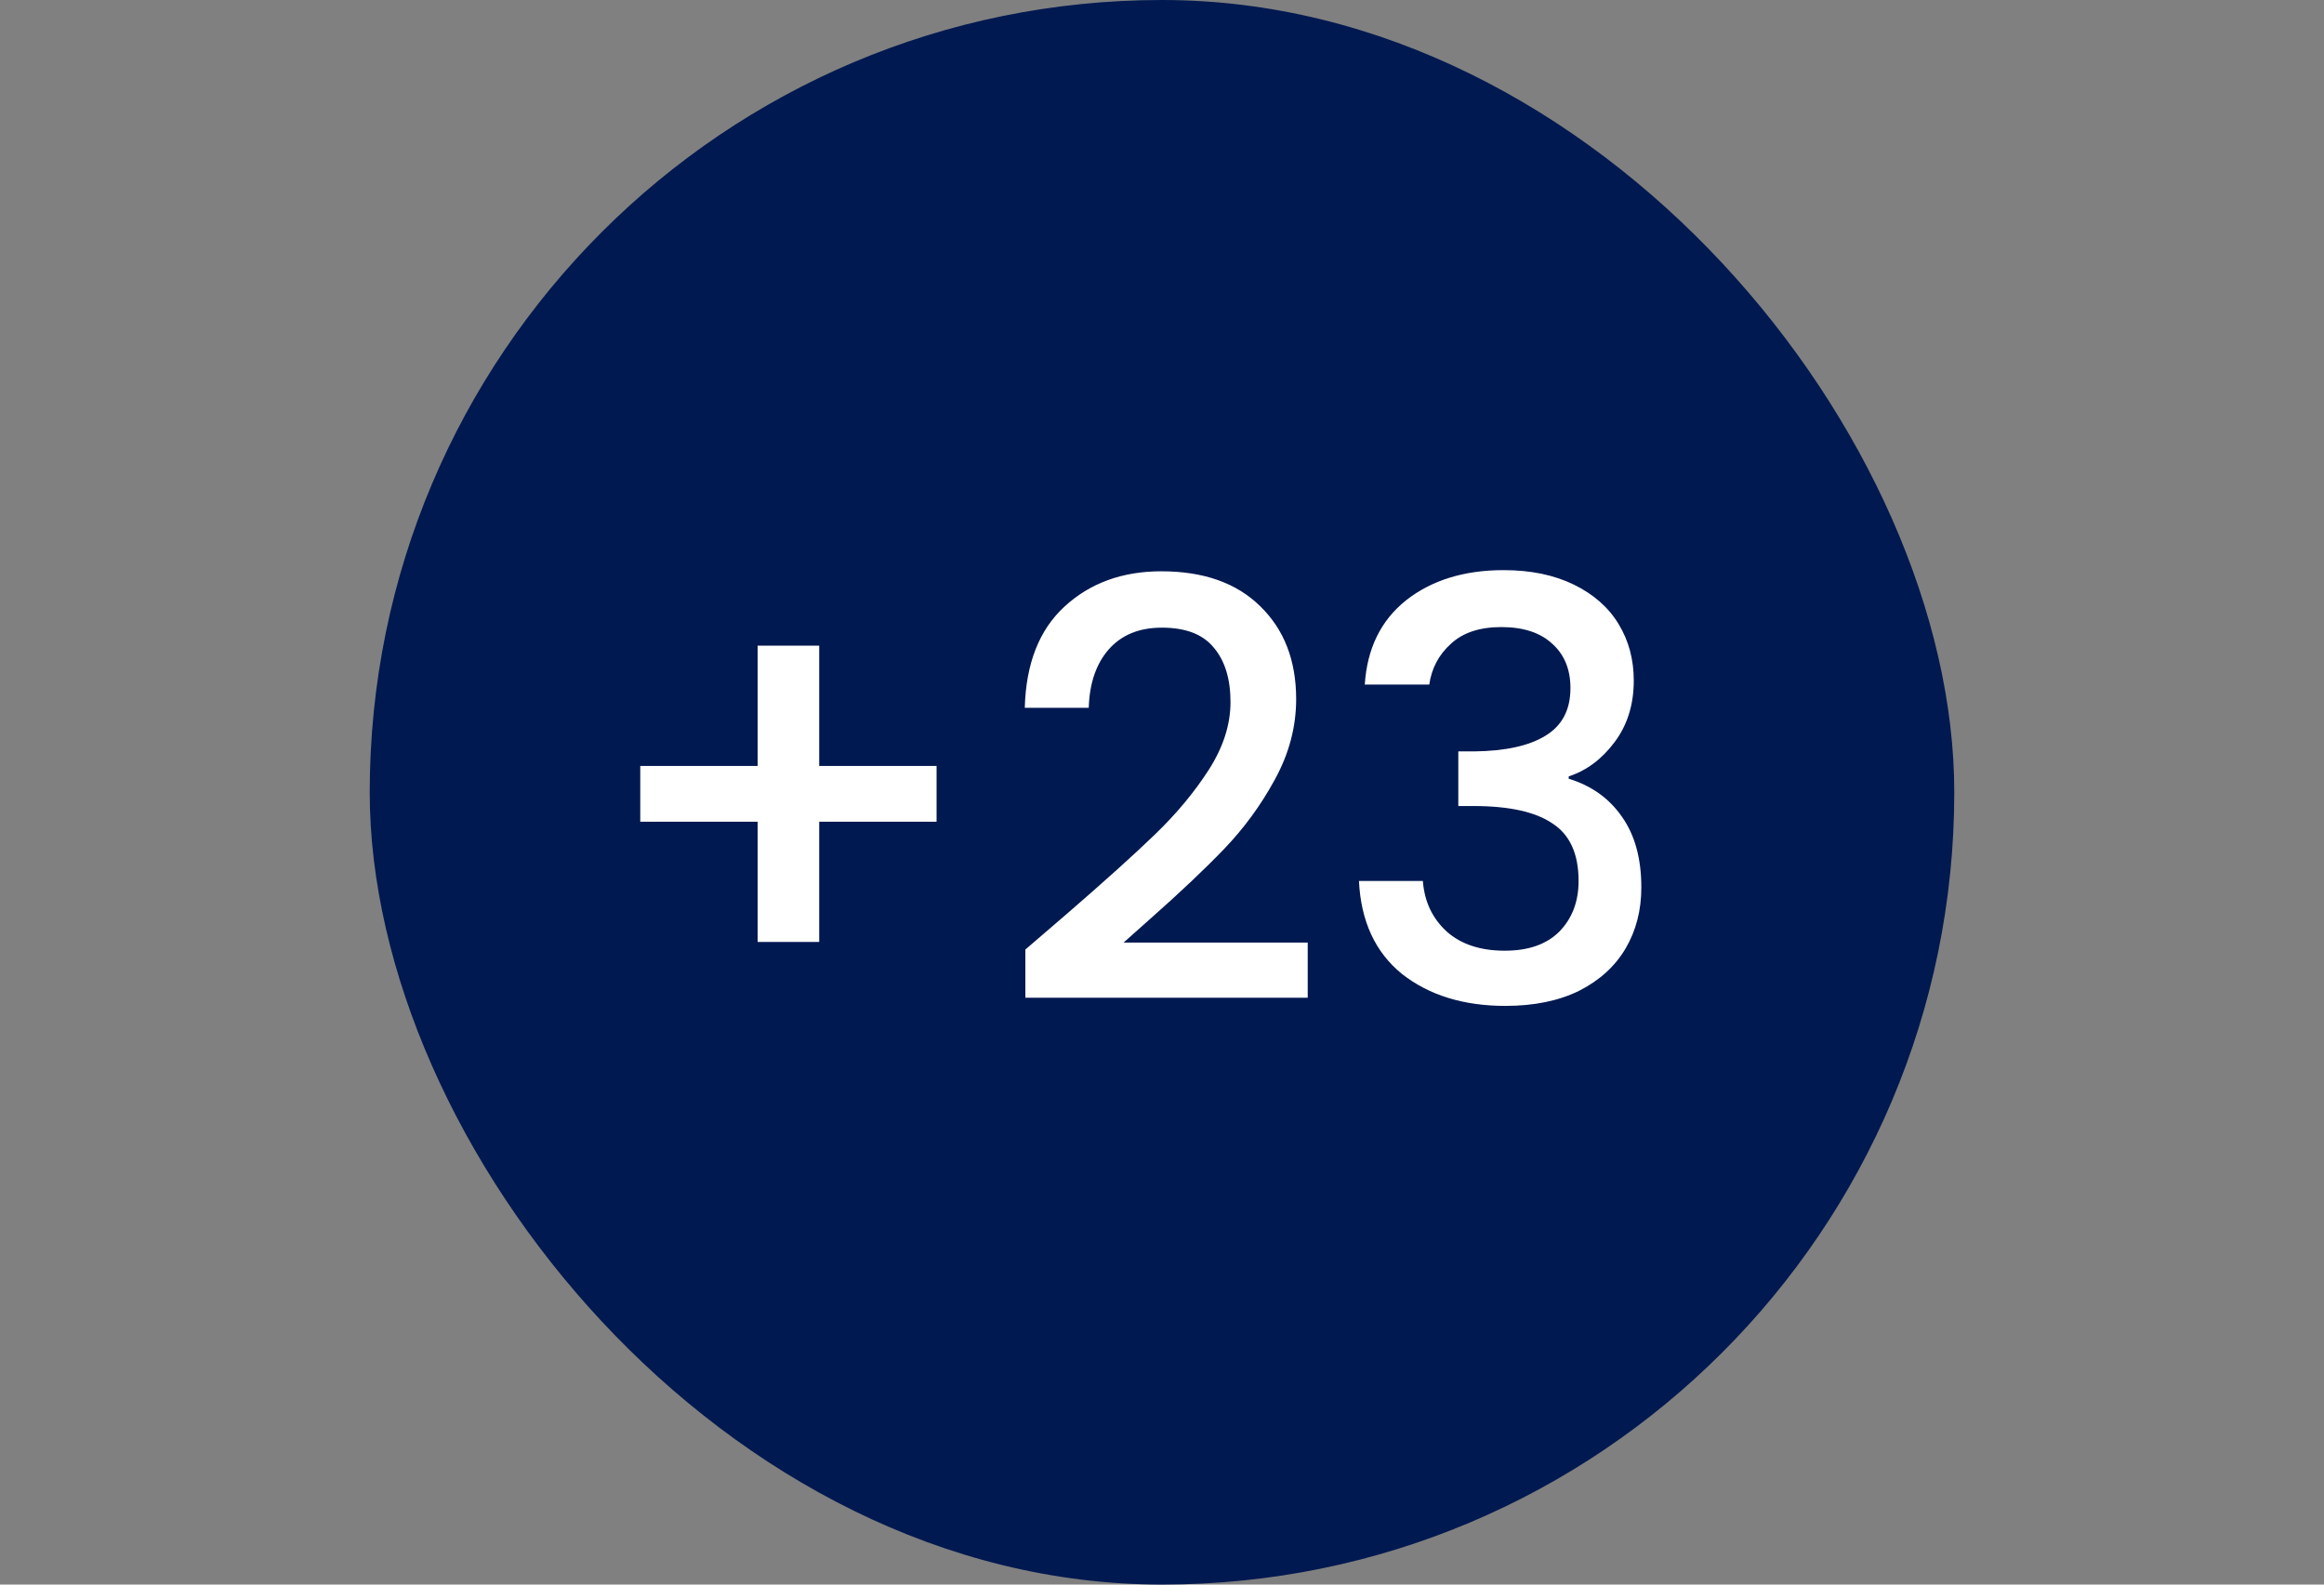 <svg xmlns="http://www.w3.org/2000/svg" width="44" height="30" viewBox="0 0 44 30" fill="none"><rect x="0" y="0" width="44" height="30" fill="#808080" stroke="none"/><rect x="7" width="30" height="30" rx="15" fill="#001950"></rect><path d="M17.732 15.557H15.51V17.834H14.344V15.557H12.122V14.501H14.344V12.224H15.51V14.501H17.732V15.557ZM20.206 17.295C20.91 16.686 21.463 16.188 21.866 15.799C22.277 15.403 22.618 14.992 22.89 14.567C23.161 14.142 23.297 13.716 23.297 13.291C23.297 12.851 23.19 12.506 22.977 12.257C22.772 12.008 22.446 11.883 21.998 11.883C21.566 11.883 21.229 12.022 20.986 12.301C20.752 12.572 20.627 12.939 20.613 13.401H19.402C19.424 12.565 19.674 11.927 20.151 11.487C20.634 11.04 21.247 10.816 21.988 10.816C22.787 10.816 23.41 11.036 23.858 11.476C24.312 11.916 24.54 12.503 24.54 13.236C24.54 13.764 24.404 14.274 24.133 14.765C23.869 15.249 23.549 15.685 23.175 16.074C22.809 16.455 22.34 16.899 21.767 17.405L21.273 17.845H24.759V18.89H19.413V17.977L20.206 17.295ZM25.839 12.961C25.883 12.279 26.143 11.747 26.62 11.366C27.104 10.985 27.72 10.794 28.468 10.794C28.982 10.794 29.425 10.886 29.799 11.069C30.173 11.252 30.456 11.502 30.646 11.817C30.837 12.132 30.932 12.488 30.932 12.884C30.932 13.339 30.811 13.727 30.569 14.05C30.327 14.373 30.038 14.589 29.7 14.699V14.743C30.133 14.875 30.47 15.117 30.712 15.469C30.954 15.814 31.075 16.257 31.075 16.8C31.075 17.233 30.976 17.618 30.778 17.955C30.58 18.292 30.287 18.56 29.898 18.758C29.509 18.949 29.044 19.044 28.501 19.044C27.709 19.044 27.056 18.842 26.543 18.439C26.037 18.028 25.766 17.442 25.729 16.679H26.939C26.968 17.068 27.119 17.387 27.39 17.636C27.662 17.878 28.028 17.999 28.49 17.999C28.938 17.999 29.282 17.878 29.524 17.636C29.766 17.387 29.887 17.068 29.887 16.679C29.887 16.166 29.722 15.803 29.392 15.59C29.07 15.37 28.571 15.26 27.896 15.26H27.61V14.226H27.907C28.501 14.219 28.952 14.12 29.26 13.929C29.576 13.738 29.733 13.438 29.733 13.027C29.733 12.675 29.619 12.396 29.392 12.191C29.165 11.978 28.842 11.872 28.424 11.872C28.014 11.872 27.695 11.978 27.467 12.191C27.24 12.396 27.104 12.653 27.06 12.961H25.839Z" fill="white"></path></svg>